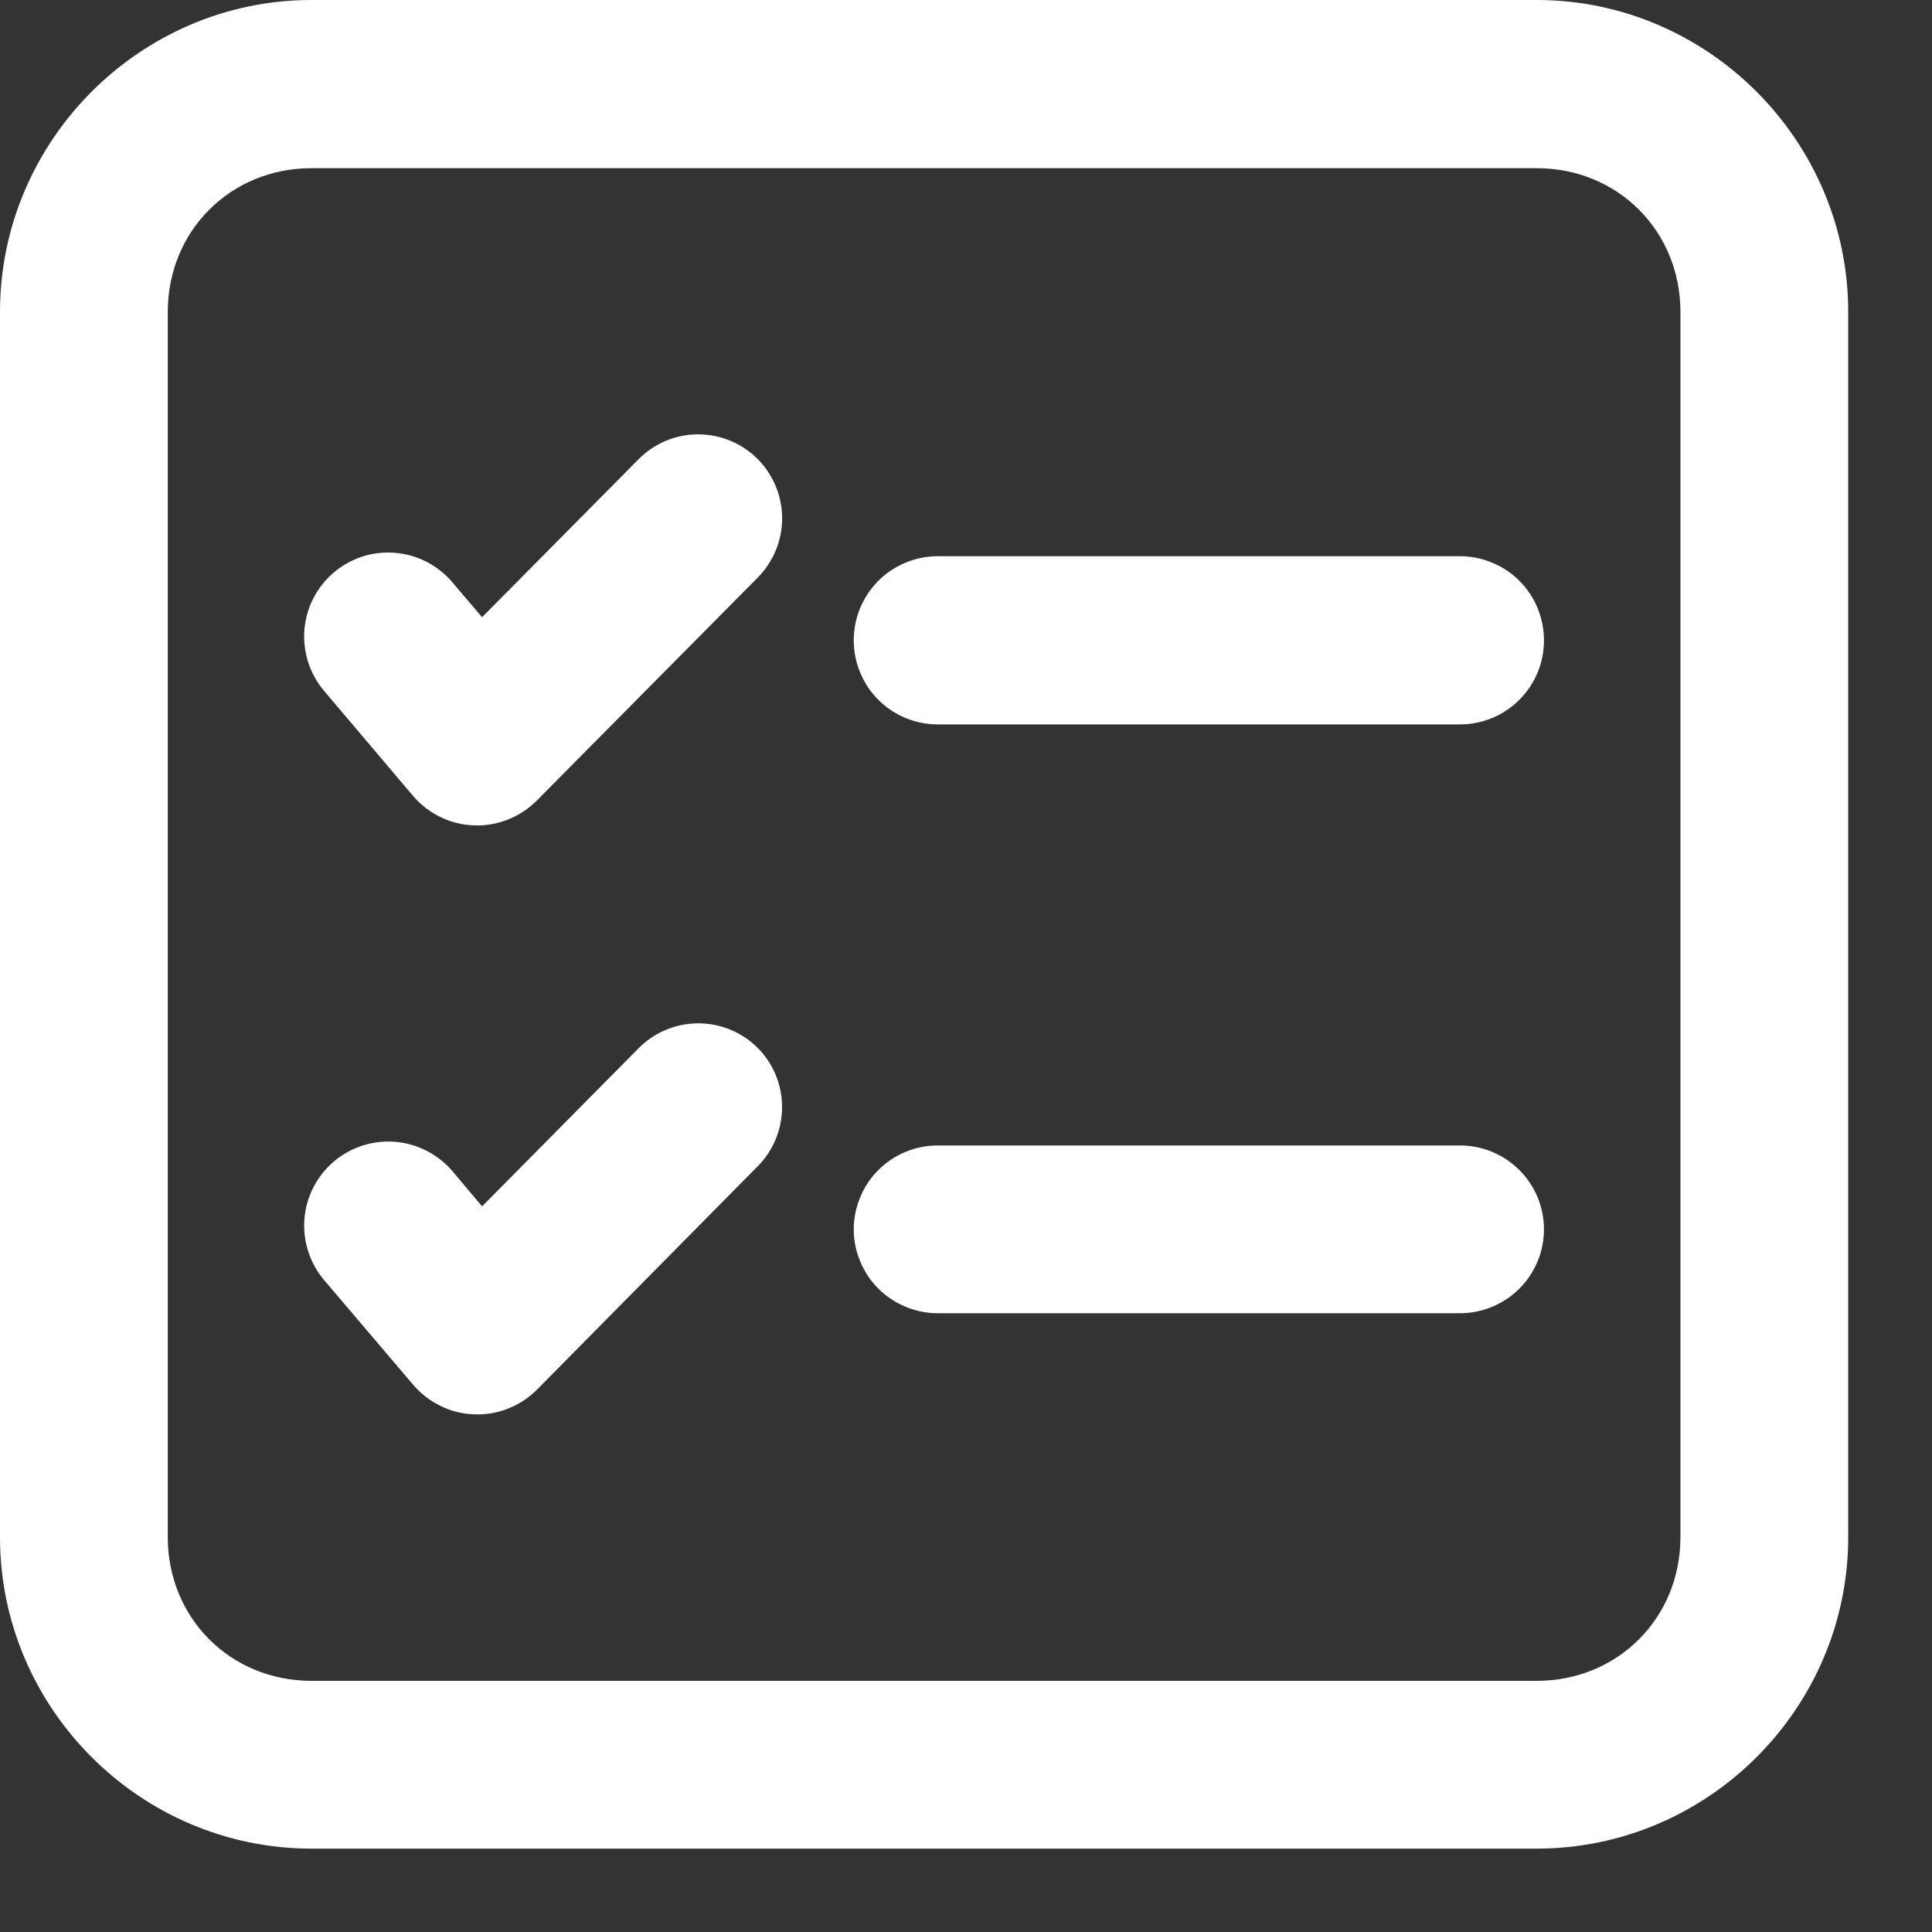 <svg width="19" height="19" viewBox="0 0 19 19" fill="none" xmlns="http://www.w3.org/2000/svg">
<rect x="0" y="0" width="19" height="19" fill="#333333" stroke="none"/>
<path d="M3.063 0C1.38 0 0 1.384 0 3.067V15.117C0 16.8 1.38 18.18 3.063 18.18H15.113C16.796 18.18 18.176 16.8 18.176 15.117V3.067C18.176 1.384 16.796 0 15.113 0H3.063ZM3.063 1.654H15.113C15.909 1.654 16.526 2.271 16.526 3.067V15.117C16.526 15.913 15.909 16.53 15.113 16.53H3.063C2.267 16.53 1.65 15.913 1.65 15.117V3.067C1.65 2.271 2.267 1.654 3.063 1.654ZM6.814 4.273C6.612 4.286 6.423 4.372 6.28 4.516L4.741 6.07L4.449 5.727C4.307 5.559 4.105 5.455 3.887 5.437C3.668 5.418 3.452 5.487 3.284 5.629C3.117 5.77 3.012 5.972 2.994 6.191C2.976 6.409 3.045 6.626 3.186 6.793L4.062 7.827C4.136 7.914 4.228 7.985 4.331 8.035C4.433 8.085 4.545 8.113 4.66 8.117C4.774 8.122 4.888 8.102 4.994 8.06C5.101 8.018 5.197 7.955 5.278 7.874L7.452 5.68C7.606 5.524 7.693 5.314 7.692 5.095C7.691 4.876 7.603 4.666 7.448 4.511C7.365 4.429 7.266 4.365 7.156 4.324C7.047 4.283 6.93 4.266 6.814 4.273ZM9.224 5.47C9.115 5.47 9.007 5.491 8.907 5.533C8.806 5.574 8.715 5.635 8.638 5.712C8.561 5.789 8.5 5.881 8.458 5.982C8.417 6.082 8.396 6.19 8.396 6.299C8.396 6.408 8.418 6.515 8.46 6.615C8.501 6.716 8.562 6.807 8.639 6.883C8.716 6.96 8.807 7.021 8.908 7.062C9.008 7.103 9.116 7.124 9.224 7.124H14.359C14.578 7.124 14.787 7.037 14.942 6.882C15.097 6.727 15.184 6.518 15.184 6.299C15.184 6.191 15.163 6.083 15.122 5.982C15.081 5.882 15.02 5.79 14.943 5.713C14.867 5.636 14.776 5.575 14.675 5.534C14.575 5.492 14.468 5.47 14.359 5.47H9.224ZM6.912 10.065C6.796 10.059 6.679 10.077 6.57 10.119C6.461 10.161 6.362 10.226 6.28 10.309L4.741 11.864L4.449 11.517C4.307 11.351 4.104 11.247 3.886 11.229C3.668 11.211 3.451 11.281 3.284 11.422C3.117 11.564 3.012 11.766 2.994 11.984C2.976 12.203 3.045 12.419 3.186 12.587L4.062 13.617C4.136 13.704 4.227 13.775 4.33 13.825C4.432 13.876 4.544 13.905 4.659 13.909C4.773 13.914 4.887 13.896 4.993 13.854C5.1 13.813 5.197 13.749 5.278 13.669L7.452 11.469C7.606 11.314 7.692 11.104 7.691 10.885C7.691 10.666 7.603 10.456 7.448 10.302C7.304 10.16 7.114 10.076 6.912 10.065ZM9.224 11.265C9.116 11.264 9.008 11.286 8.908 11.327C8.807 11.368 8.716 11.429 8.639 11.506C8.562 11.582 8.501 11.673 8.46 11.774C8.418 11.874 8.396 11.981 8.396 12.09C8.396 12.198 8.418 12.306 8.46 12.406C8.501 12.506 8.562 12.597 8.639 12.674C8.716 12.75 8.807 12.811 8.908 12.852C9.008 12.894 9.116 12.915 9.224 12.915H14.359C14.578 12.914 14.787 12.827 14.942 12.673C15.097 12.518 15.184 12.308 15.184 12.09C15.184 11.871 15.097 11.661 14.942 11.507C14.787 11.352 14.578 11.265 14.359 11.265H9.224Z" fill="white"/>
</svg>
